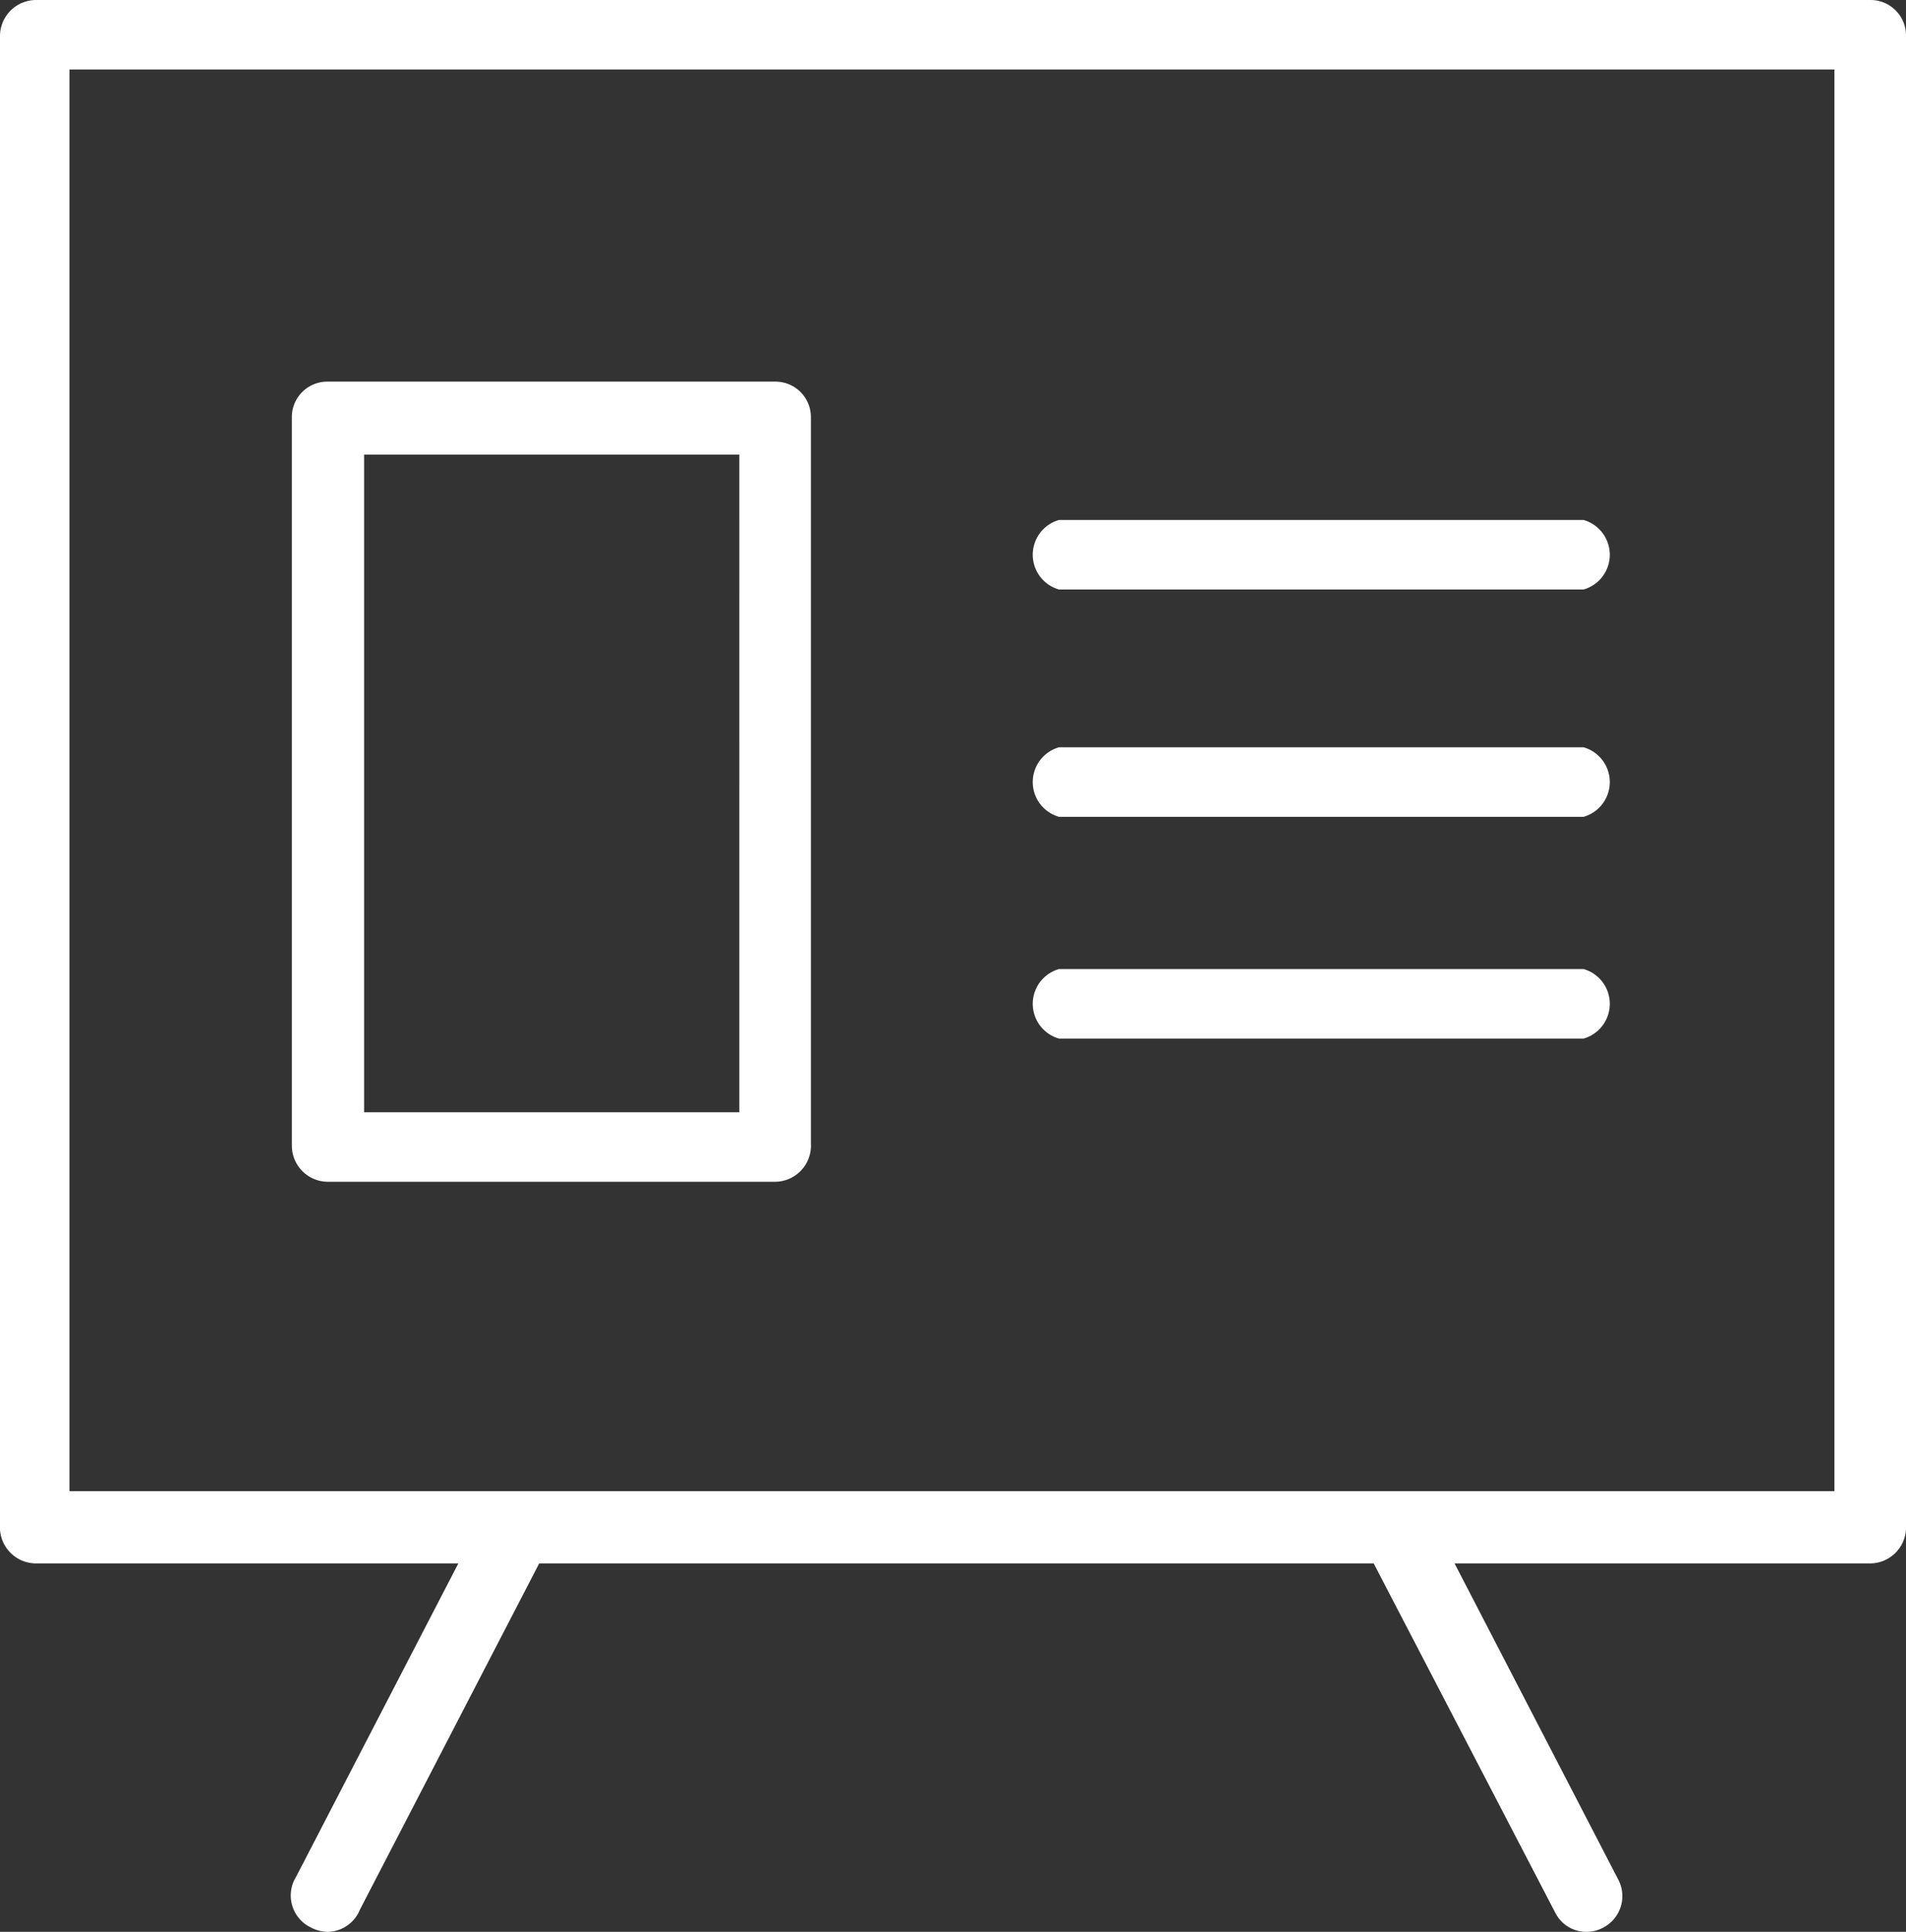 <svg xmlns="http://www.w3.org/2000/svg" viewBox="0 0 27.43 27.79"><rect x="0" y="0" width="27.43" height="27.79" fill="#333333" stroke="none"/><defs><style>.cls-1{fill:#fff}</style></defs><title>Zasób 4</title><g id="Warstwa_2" data-name="Warstwa 2"><g id="Warstwa_1-2" data-name="Warstwa 1"><path class="cls-1" d="M26.92 22.49H.52A.52.52 0 0 1 0 22V.52A.52.52 0 0 1 .52 0h26.4a.51.51 0 0 1 .51.52V22a.52.52 0 0 1-.51.49zM1 21.45h25.4V1H1z"/><path class="cls-1" d="M11.15 17H4.72a.52.52 0 0 1-.52-.52V6a.51.51 0 0 1 .52-.51h6.43a.51.51 0 0 1 .52.51v10.45a.52.52 0 0 1-.52.55zm-5.91-1h5.4V6.54h-5.4zM22.79 8.48h-7.55a.52.52 0 0 1 0-1h7.55a.52.52 0 0 1 0 1zM22.79 11.75h-7.55a.52.52 0 0 1 0-1h7.55a.52.52 0 0 1 0 1zM22.79 14.94h-7.55a.52.52 0 0 1 0-1h7.55a.52.52 0 0 1 0 1zM22.83 27.79a.5.5 0 0 1-.45-.28l-2.6-5a.51.51 0 0 1 .22-.69.52.52 0 0 1 .7.22l2.59 5a.51.51 0 0 1-.22.69.5.5 0 0 1-.24.06zM4.72 27.79a.53.53 0 0 1-.24-.06.51.51 0 0 1-.22-.73l2.59-5a.53.53 0 0 1 .7-.22.51.51 0 0 1 .22.69l-2.59 5a.51.51 0 0 1-.46.32z"/></g></g></svg>